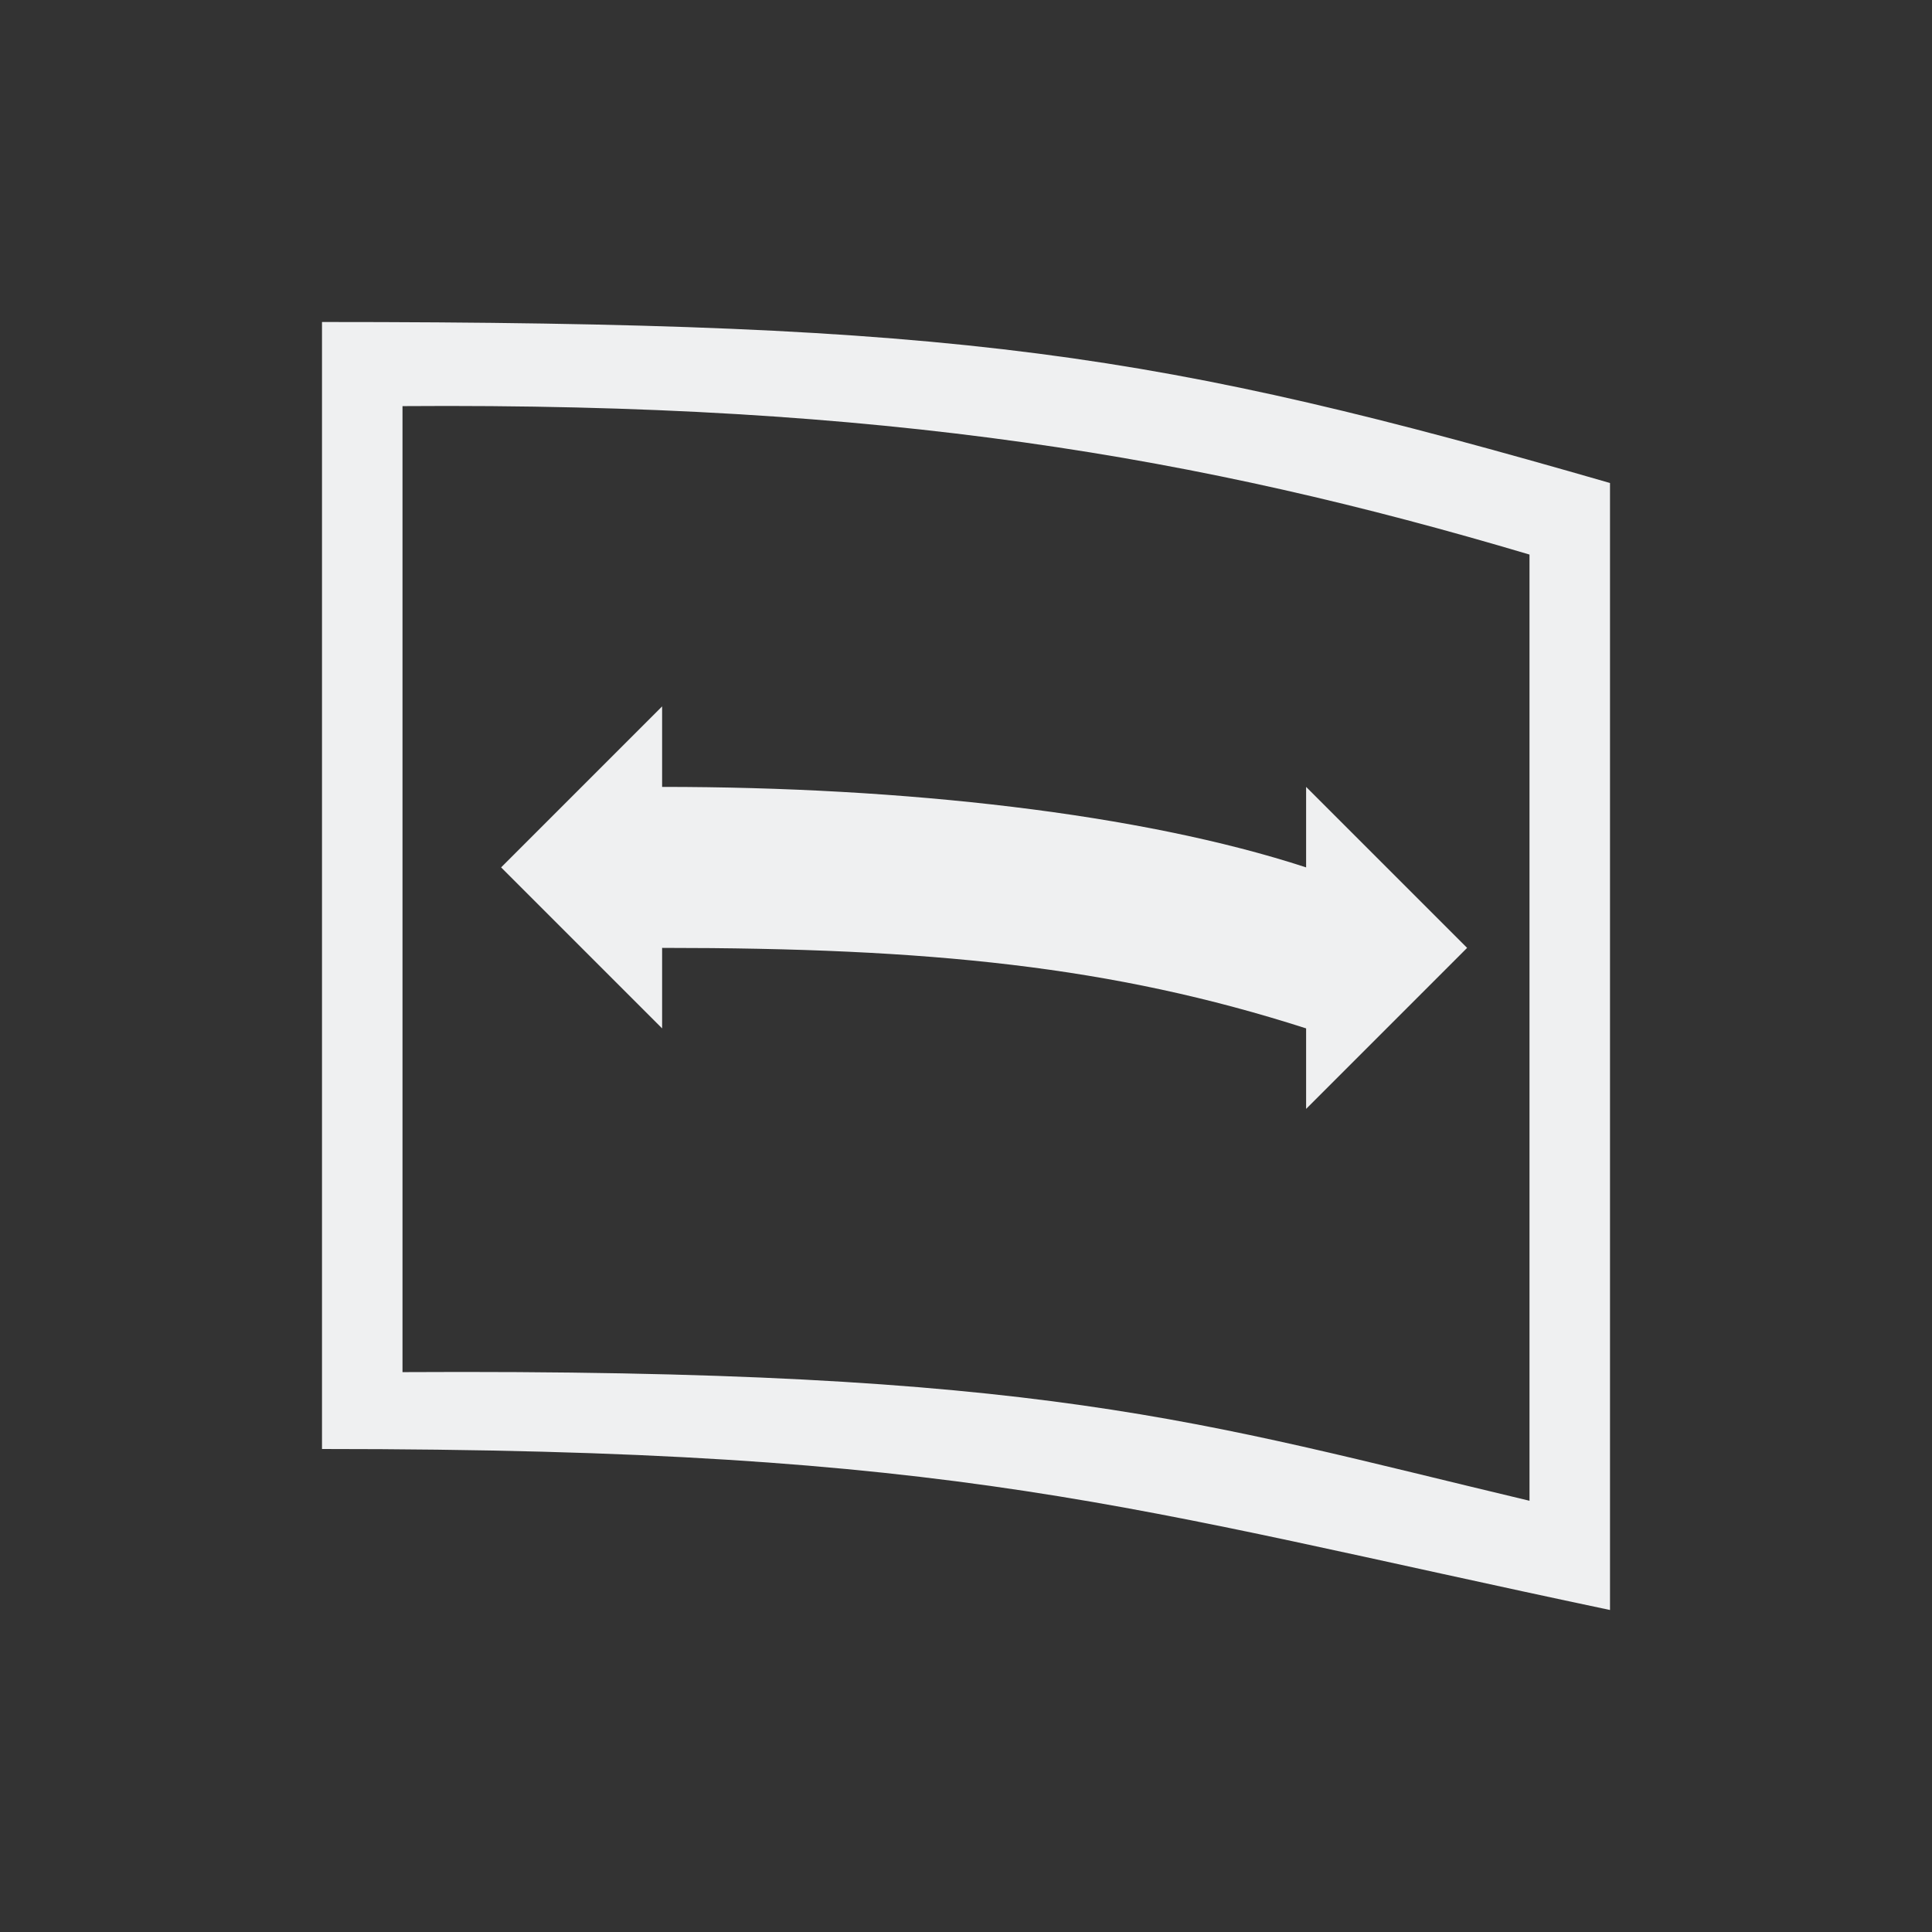 <svg viewBox="0 0 24 24" xmlns="http://www.w3.org/2000/svg"><rect x="0" y="0" width="24" height="24" fill="#333333" stroke="none"/><path d="m4 4v.014 13.986c8 0 9.94.722 16 2v-14c-5.622-1.622-8-2-16-2zm1 1.045c6-.044 9.916.63 14 1.844v11.754c-4.151-.987-6-1.642-14-1.598zm3.225 3.73-2 2 2 2v-1c3.318 0 5.592.227 8 1v1l2-2-2-2v1c-2.053-.671-5-1-8-1z" fill="#eff0f1"/></svg>